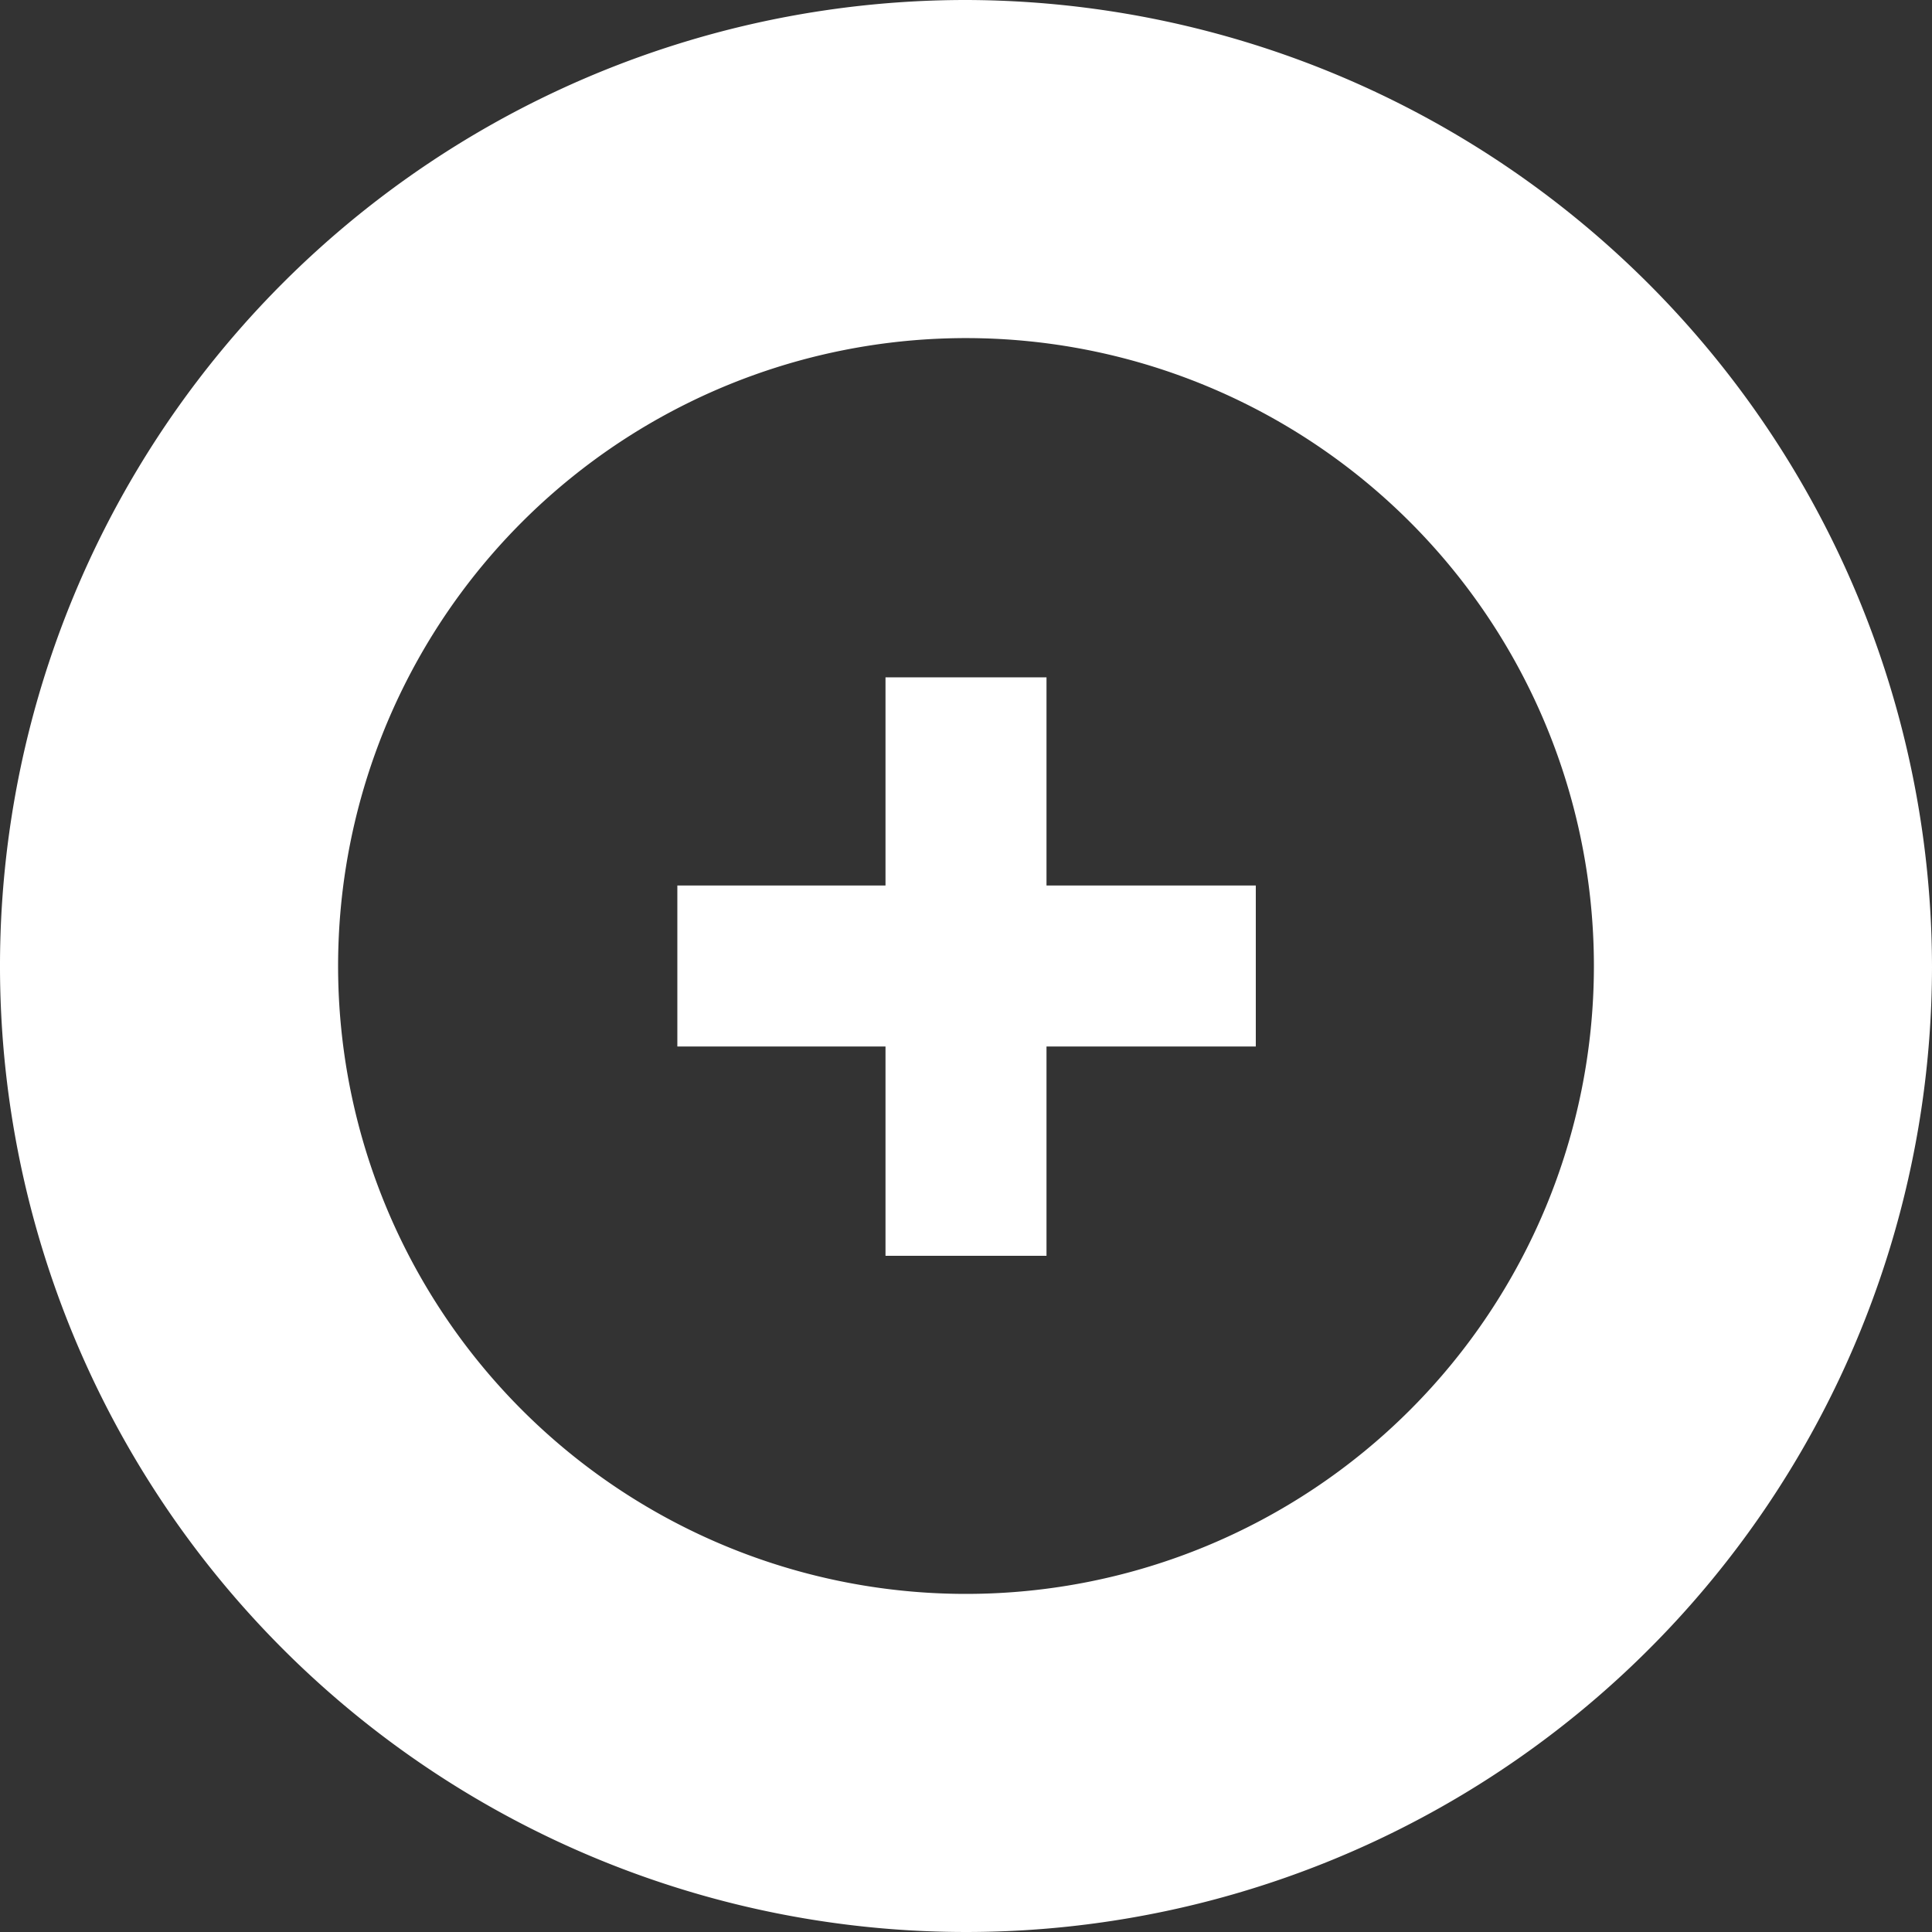 <?xml version="1.0" encoding="UTF-8"?> <svg xmlns="http://www.w3.org/2000/svg" viewBox="0 0 16.8 16.8"><rect x="0" y="0" width="16.8" height="16.8" fill="#333333" stroke="none"/> <defs> <style>.cls-1{fill:#fff;}</style> </defs> <title>+</title> <g id="Layer_2" data-name="Layer 2"> <g id="Layer_1-2" data-name="Layer 1"> <path class="cls-1" d="M8.41,0A8.4,8.4,0,1,0,16.8,8.41,8.42,8.42,0,0,0,8.41,0Zm0,13.86a5.46,5.46,0,1,1,5.45-5.45A5.46,5.46,0,0,1,8.41,13.86Z"></path> <rect class="cls-1" x="7.7" y="5.89" width="1.4" height="5.03"></rect> <rect class="cls-1" x="7.7" y="5.89" width="1.4" height="5.03" transform="translate(16.81 0) rotate(90)"></rect> </g> </g> </svg> 